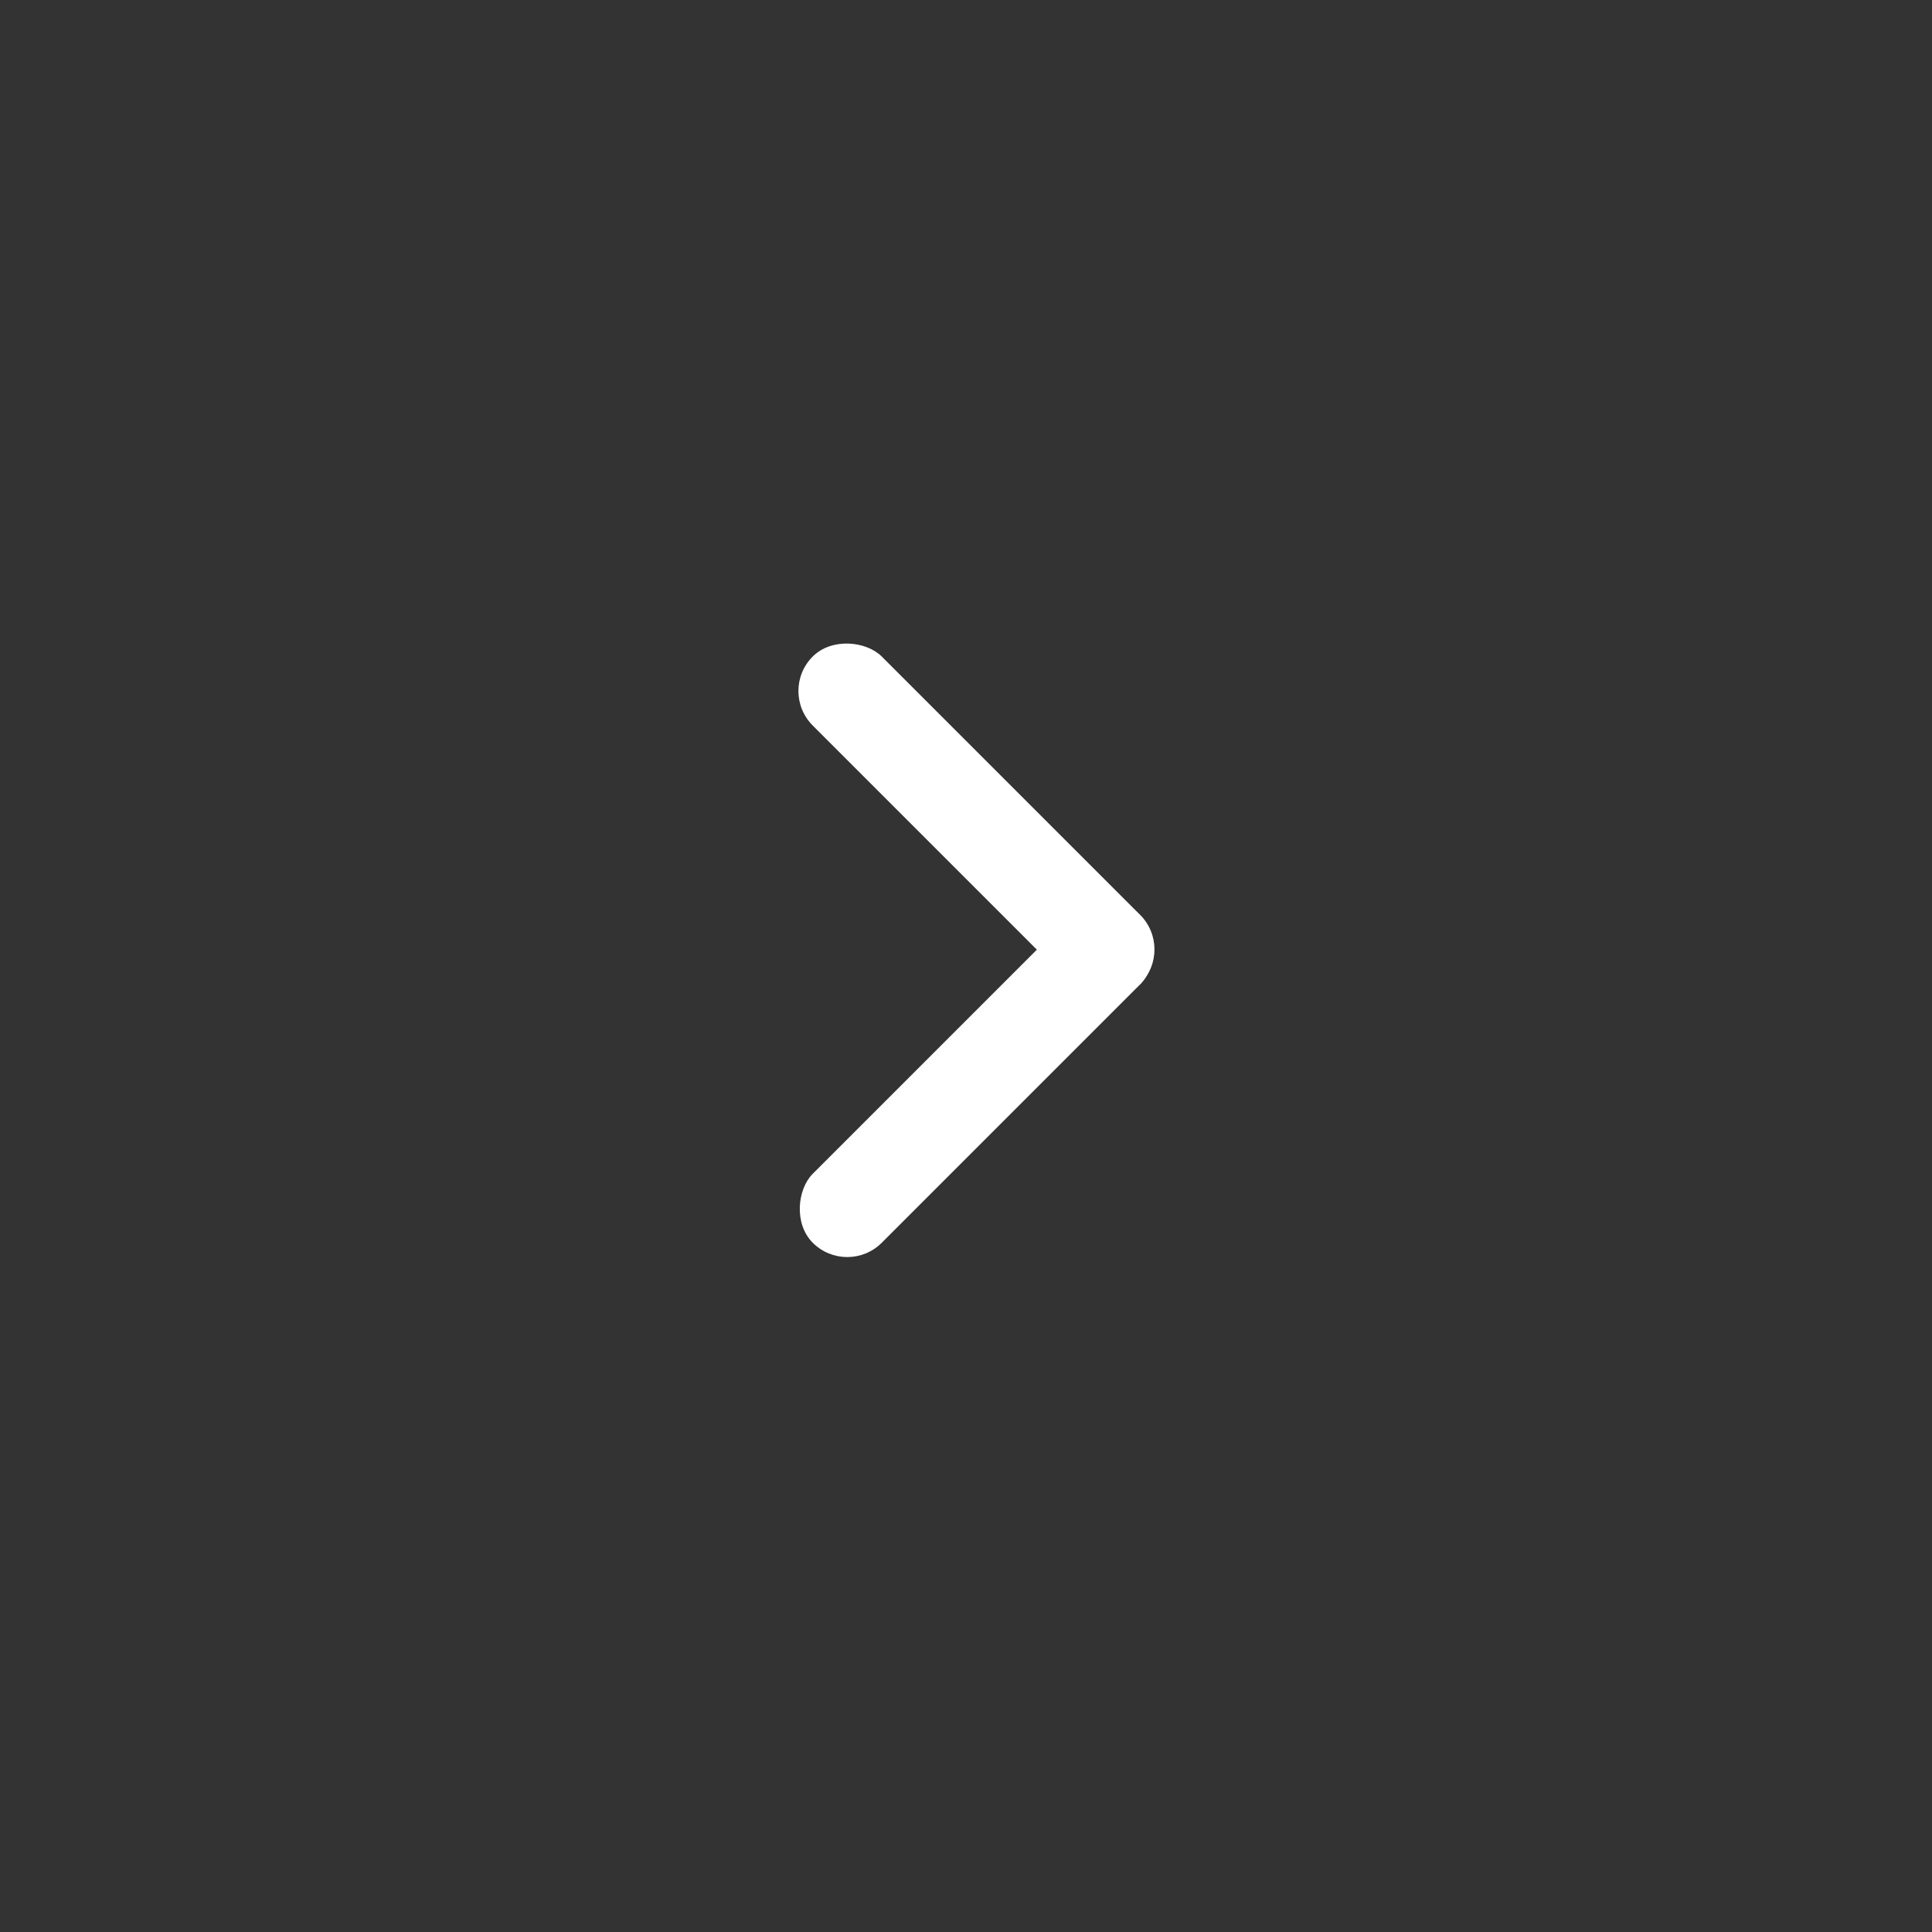 <svg width="59" height="59" viewBox="0 0 59 59" fill="none" xmlns="http://www.w3.org/2000/svg">
<rect x="0" y="0" width="59" height="59" fill="#333333" stroke="none"/>
<path d="M24.82 37.952C24.238 37.37 24.349 36.316 24.82 35.845L32.712 27.953C33.294 27.371 34.238 27.371 34.819 27.953C35.402 28.535 35.291 29.589 34.819 30.06L26.927 37.952C26.345 38.534 25.401 38.534 24.82 37.952Z" fill="white"></path>
<path d="M34.819 30.049C34.237 30.631 33.183 30.52 32.712 30.049L24.819 22.156C24.237 21.574 24.237 20.63 24.819 20.049C25.402 19.467 26.455 19.578 26.927 20.049L34.819 27.941C35.401 28.523 35.401 29.467 34.819 30.049Z" fill="white"></path>
</svg>